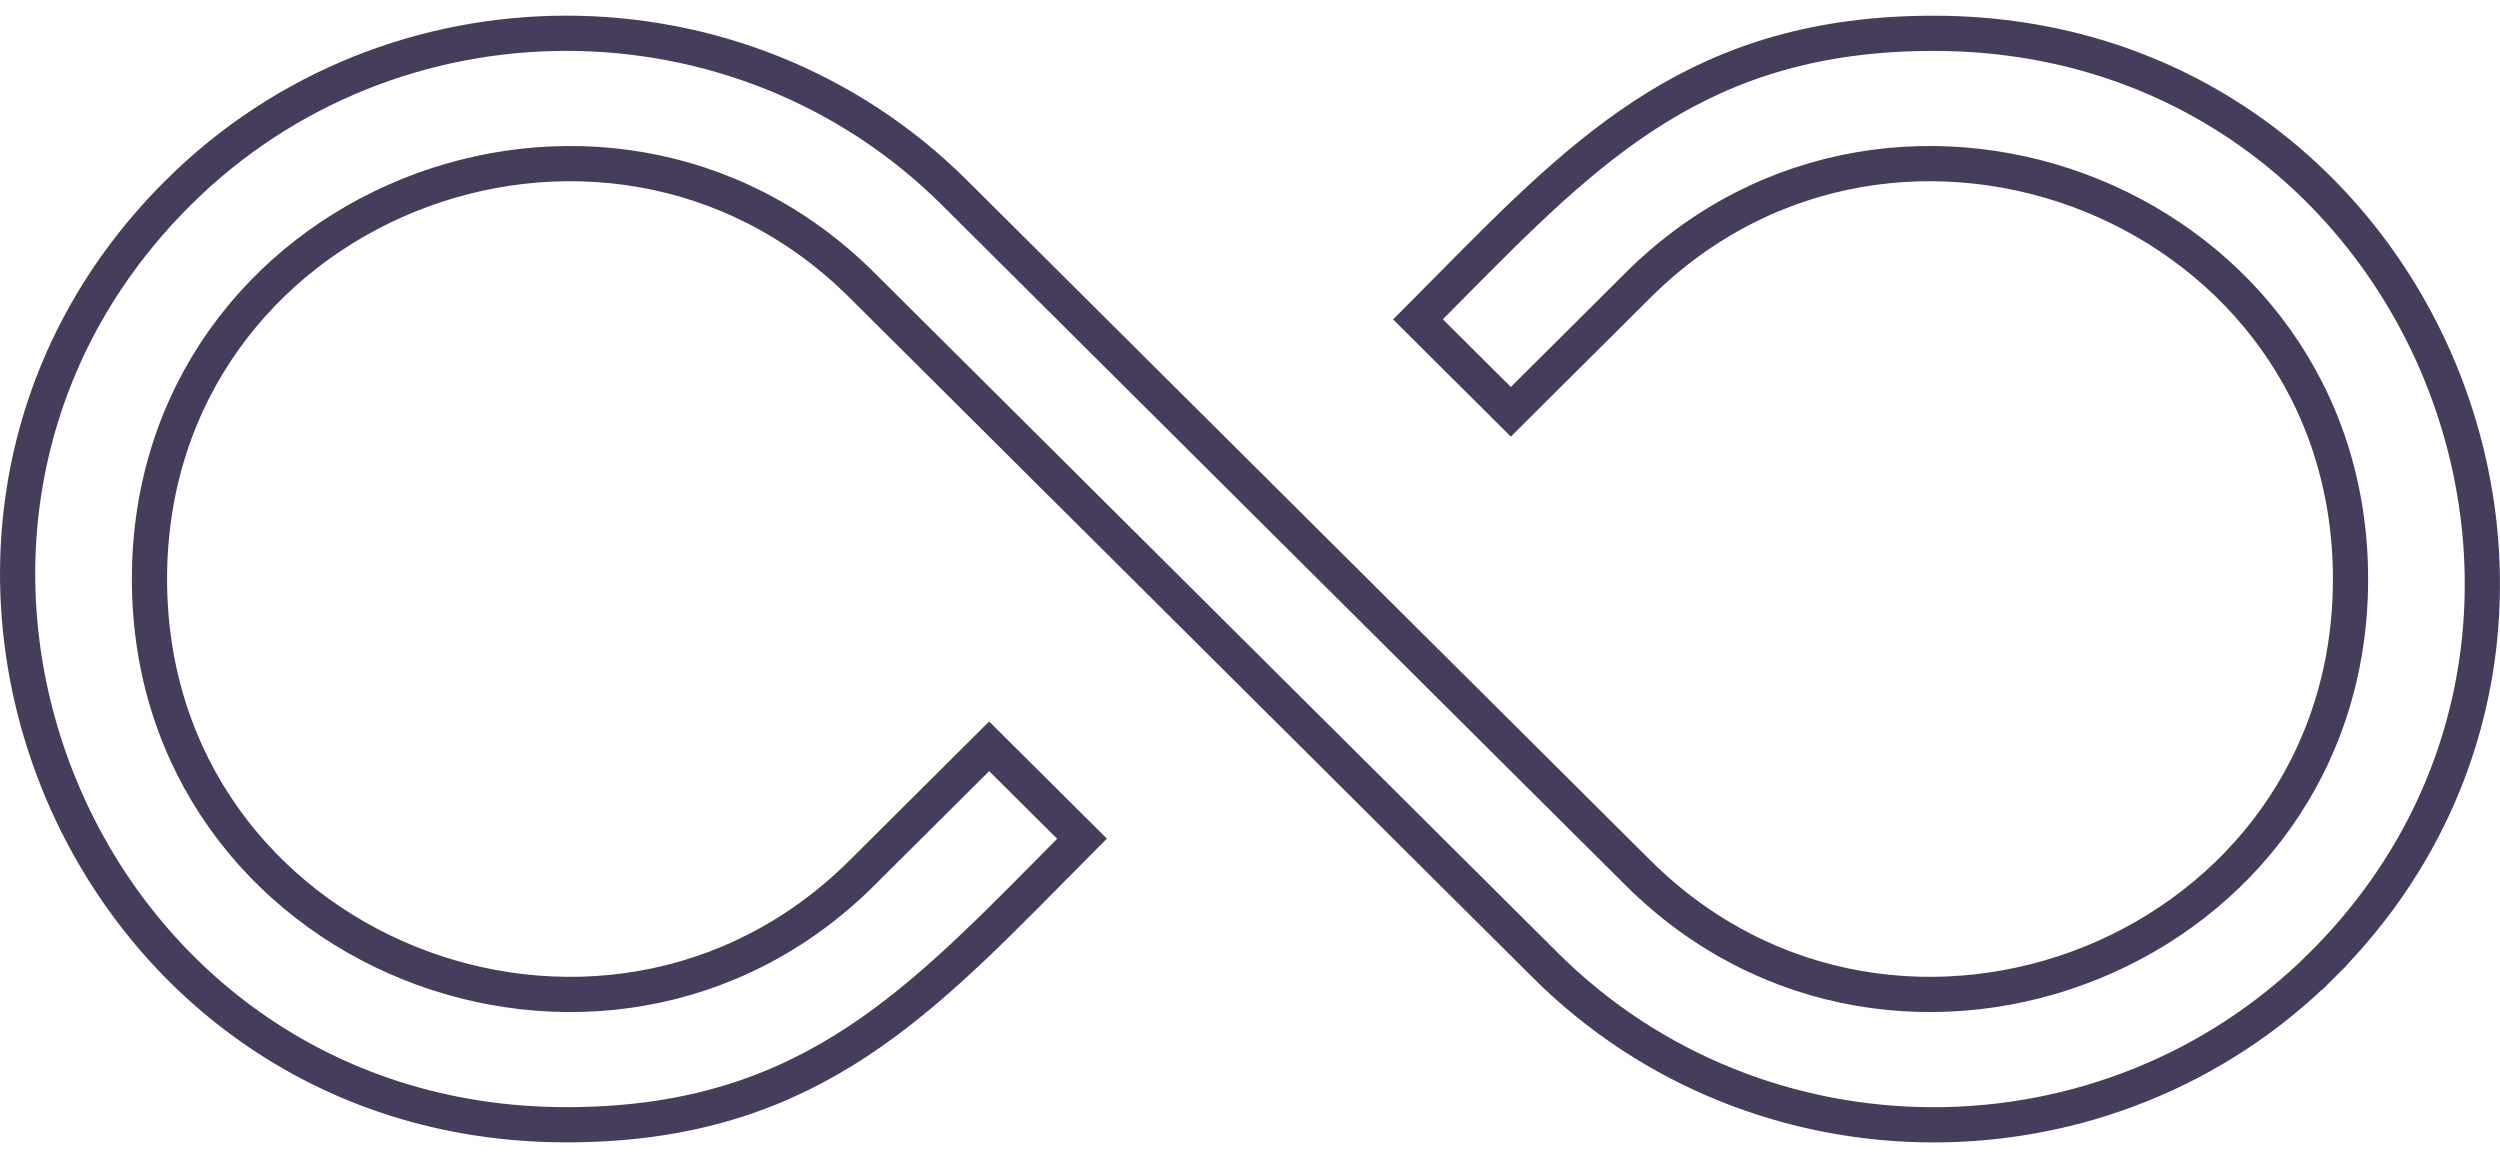 <svg width="71" height="33" viewBox="0 0 71 33" fill="none" xmlns="http://www.w3.org/2000/svg">
<path d="M30.729 23.819C30.431 24.118 30.14 24.413 29.852 24.704C25.868 28.734 22.695 31.943 16.087 31.943C2.14 31.943 -4.649 15.134 5.06 5.474L5.06 5.474C11.128 -0.565 21.043 -0.565 27.11 5.474L27.11 5.474L46.523 24.792C53.879 32.114 66.755 27.056 66.755 16.445C66.755 5.836 53.879 0.776 46.526 8.094L42.908 11.695L40.271 9.07C40.568 8.771 40.86 8.476 41.148 8.185C45.132 4.156 48.305 0.946 54.913 0.946C68.86 0.946 75.649 17.753 65.94 27.416L66.293 27.77L65.94 27.416C59.872 33.455 49.954 33.454 43.89 27.416L43.89 27.415L24.474 8.094C24.474 8.094 24.474 8.094 24.474 8.094C17.121 0.776 4.245 5.836 4.245 16.445C4.245 27.053 17.121 32.113 24.474 24.796L28.092 21.195L30.729 23.819Z" stroke="#463C5C"/>
</svg>
